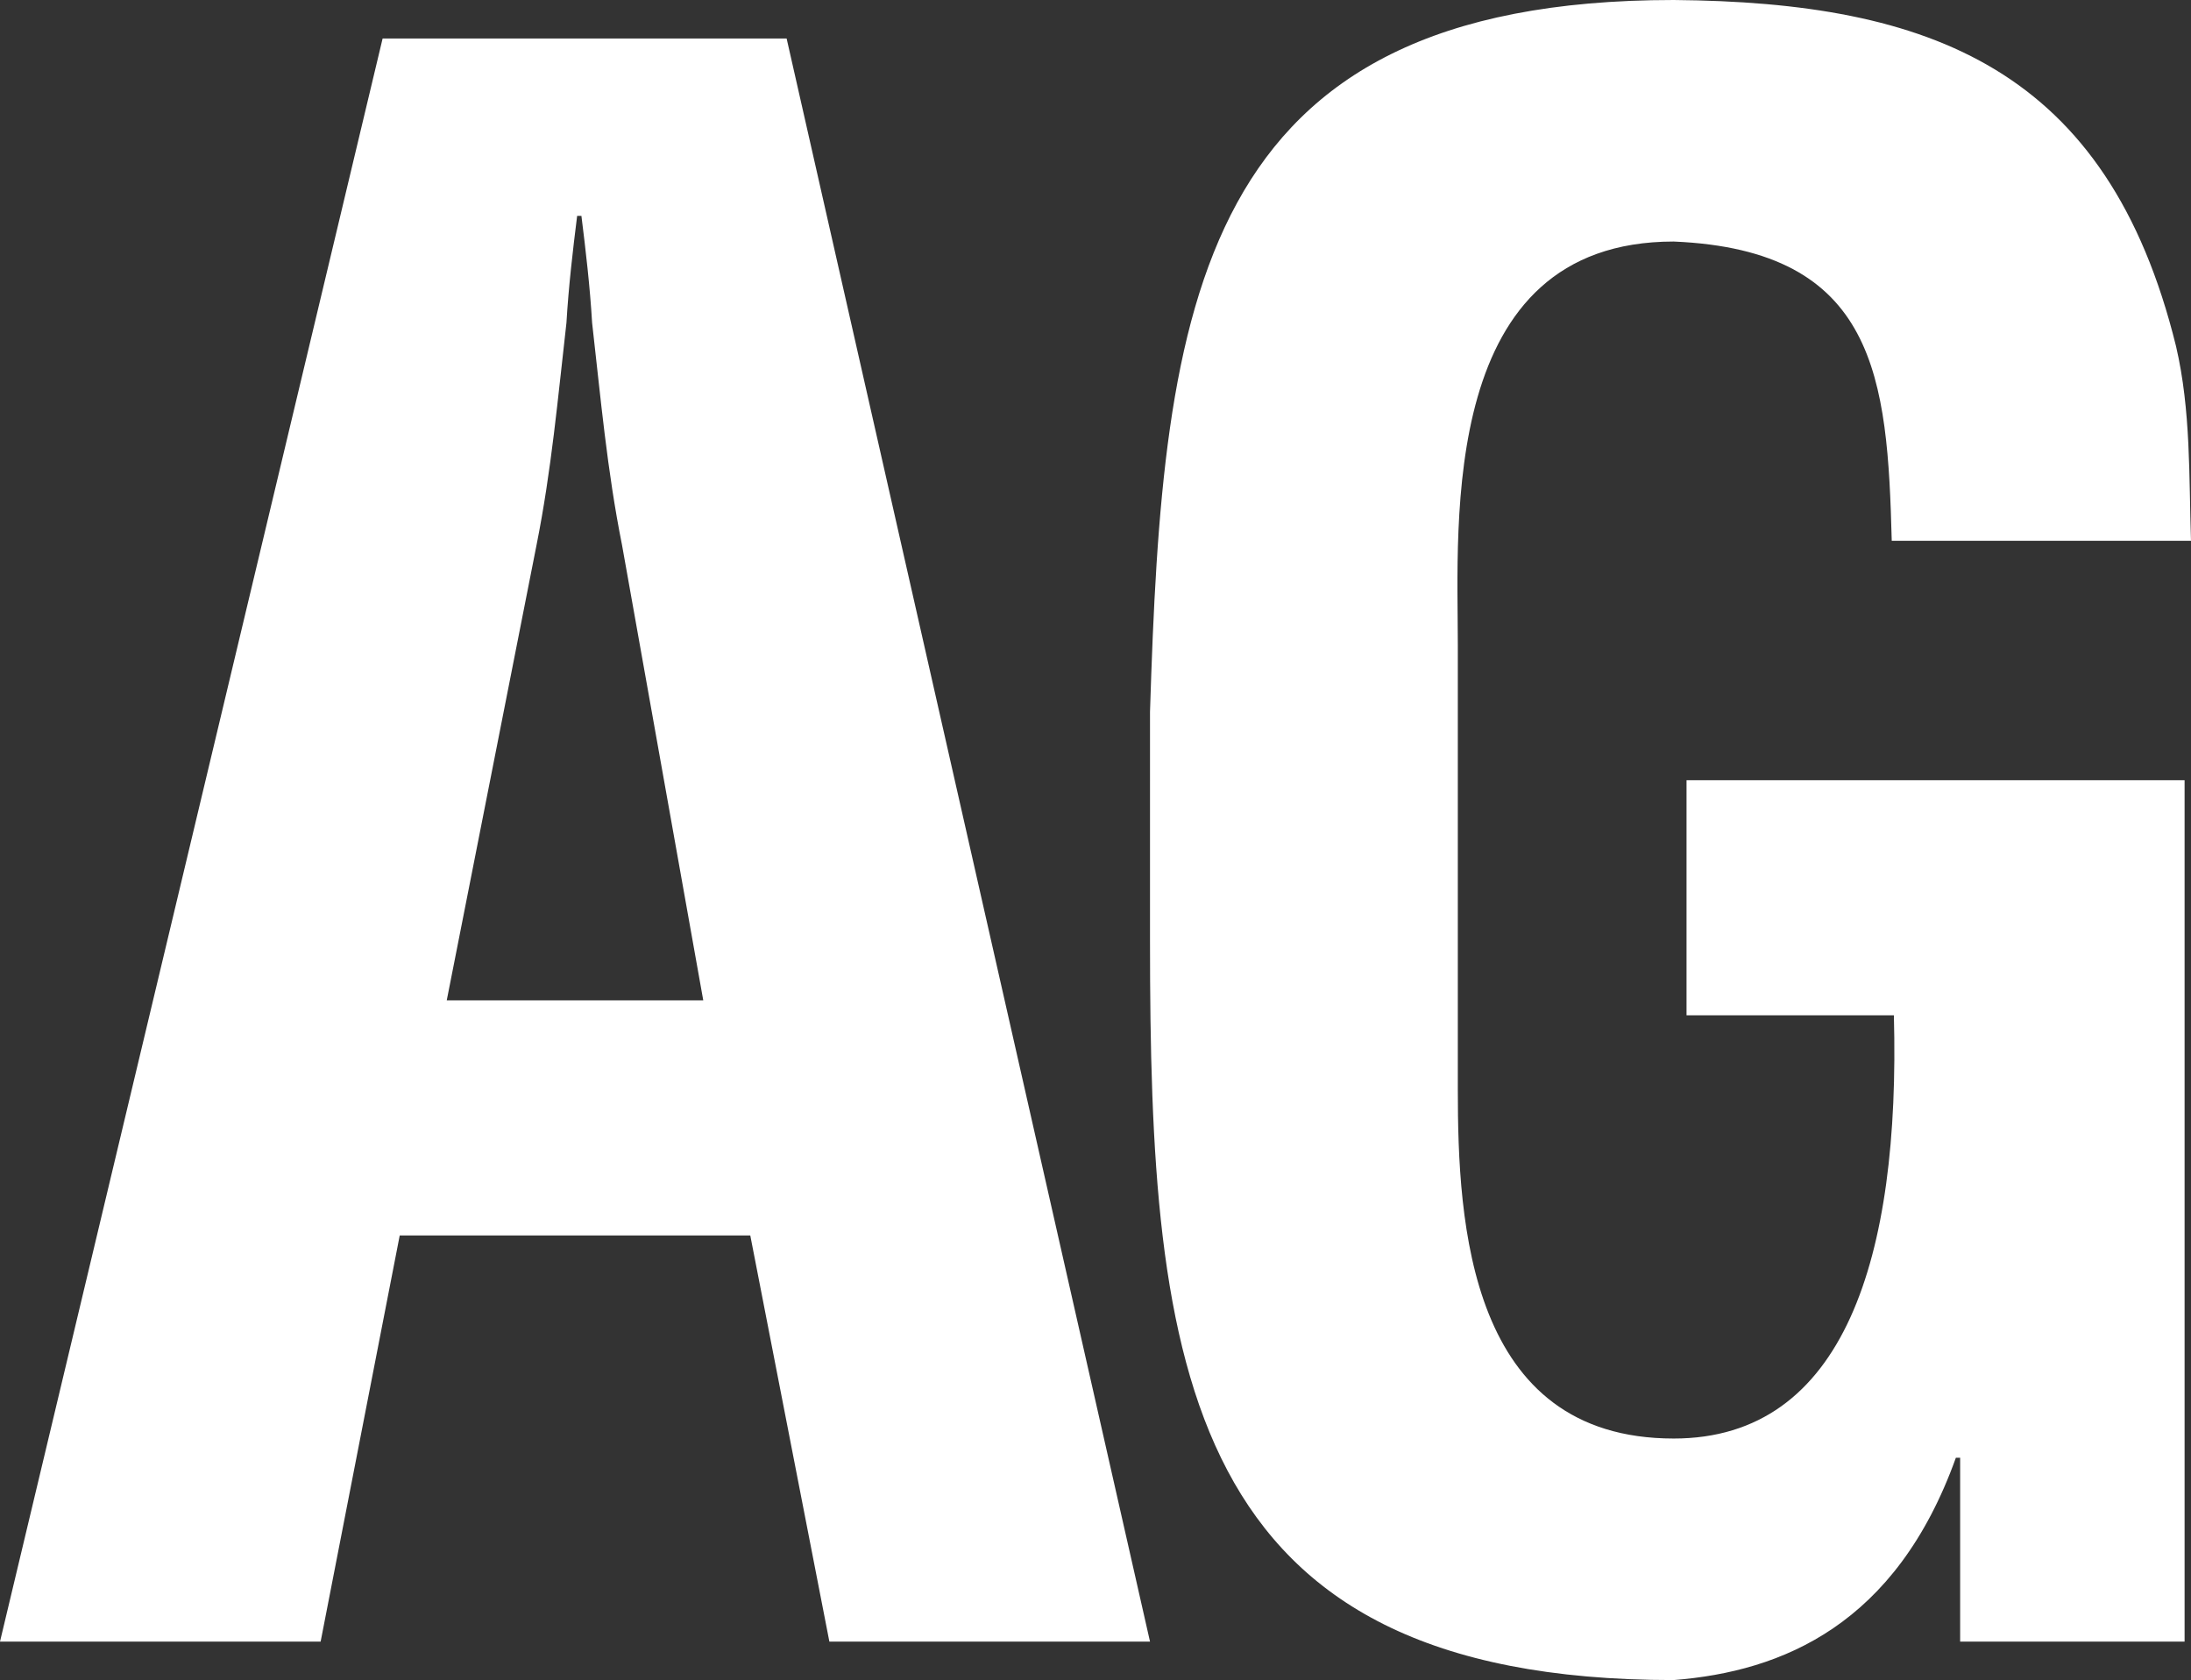 <!-- Generator: Adobe Illustrator 21.0.0, SVG Export Plug-In  -->
<svg version="1.1"
	 xmlns="http://www.w3.org/2000/svg" xmlns:xlink="http://www.w3.org/1999/xlink" xmlns:a="http://ns.adobe.com/AdobeSVGViewerExtensions/3.0/"
	 x="0px" y="0px" width="469.599px" height="360.102px" viewBox="0 0 469.599 360.102"
	 style="enable-background:new 0 0 469.599 360.102;" xml:space="preserve">
<rect x="0" y="0" width="469.599" height="360.102" fill="#333333" stroke="none"/>
<style type="text/css">
	.st0{fill:#FFFFFF;}
</style>
<defs>
</defs>
<g>
	<path class="st0" d="M0,351.855L82.008,8.247h86.589l77.885,343.609H177.76l-16.952-87.047H85.673l-16.951,87.047H0z
		 M95.752,214.412h54.978l-17.41-97.585c-3.207-16.035-4.581-31.612-6.414-47.647c-0.458-7.788-1.374-15.577-2.291-22.907h-0.917
		c-0.916,7.331-1.833,15.119-2.291,22.907c-1.833,16.035-3.207,31.612-6.414,47.647L95.752,214.412z"/>
	<path class="st0" d="M246.482,152.562C249.231,65.057,256.103,0,358.728,0c54.978,0.458,93.003,14.661,107.664,74.22
		c3.207,13.744,2.749,27.947,3.207,41.691h-64.14c-0.917-34.819-3.207-62.308-46.731-64.14c-50.396,0-46.272,60.017-46.272,86.589
		v95.294c0,28.405,2.291,74.678,46.272,74.678c36.652,0,48.563-38.942,47.189-90.712h-44.44v-50.396h106.748v184.632h-48.105v-39.4
		h-0.916c-12.828,35.735-37.11,45.814-60.476,47.647c-105.373,0-112.246-66.889-112.246-158.518V152.562z"/>
</g>
</svg>
